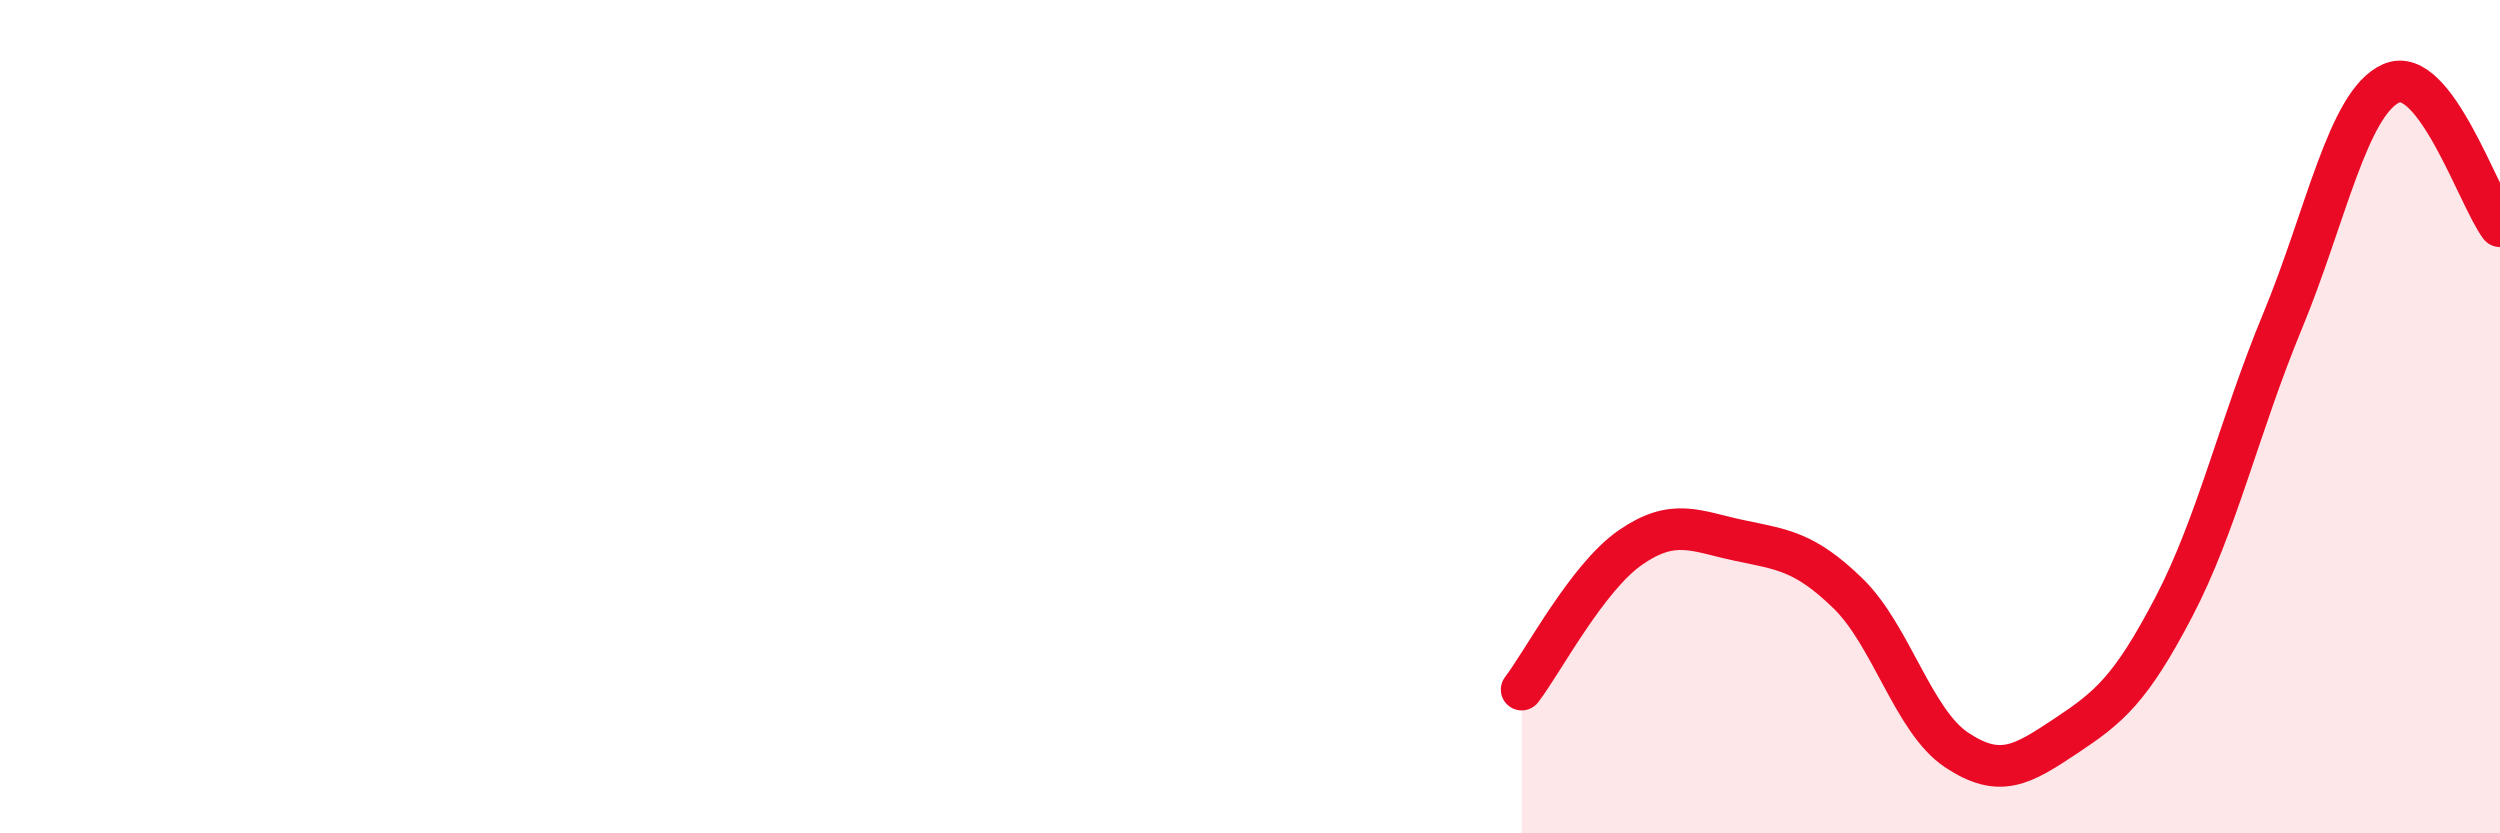 
    <svg width="60" height="20" viewBox="0 0 60 20" xmlns="http://www.w3.org/2000/svg">
      <path
        d="M 36.52,16.55 C 37.04,15.87 38.09,13.86 39.13,13.14 C 40.17,12.42 40.7,12.75 41.74,12.97 C 42.78,13.19 43.31,13.23 44.35,14.24 C 45.39,15.25 45.92,17.31 46.96,18 C 48,18.69 48.53,18.36 49.57,17.67 C 50.61,16.98 51.13,16.56 52.17,14.57 C 53.21,12.58 53.74,10.22 54.78,7.71 C 55.82,5.2 56.35,2.46 57.39,2 C 58.43,1.54 59.48,4.74 60,5.43L60 20L36.52 20Z"
        fill="#EB0A25"
        opacity="0.1"
        stroke-linecap="round"
        stroke-linejoin="round"
      />
      <path
        d="M 36.52,16.55 C 37.04,15.87 38.09,13.86 39.13,13.14 C 40.17,12.42 40.7,12.75 41.74,12.97 C 42.78,13.19 43.31,13.23 44.35,14.24 C 45.39,15.25 45.92,17.31 46.96,18 C 48,18.69 48.53,18.36 49.57,17.67 C 50.61,16.98 51.13,16.56 52.17,14.57 C 53.21,12.58 53.74,10.22 54.78,7.71 C 55.82,5.2 56.35,2.46 57.39,2 C 58.43,1.54 59.48,4.74 60,5.43"
        stroke="#EB0A25"
        stroke-width="1"
        fill="none"
        stroke-linecap="round"
        stroke-linejoin="round"
      />
    </svg>
  
